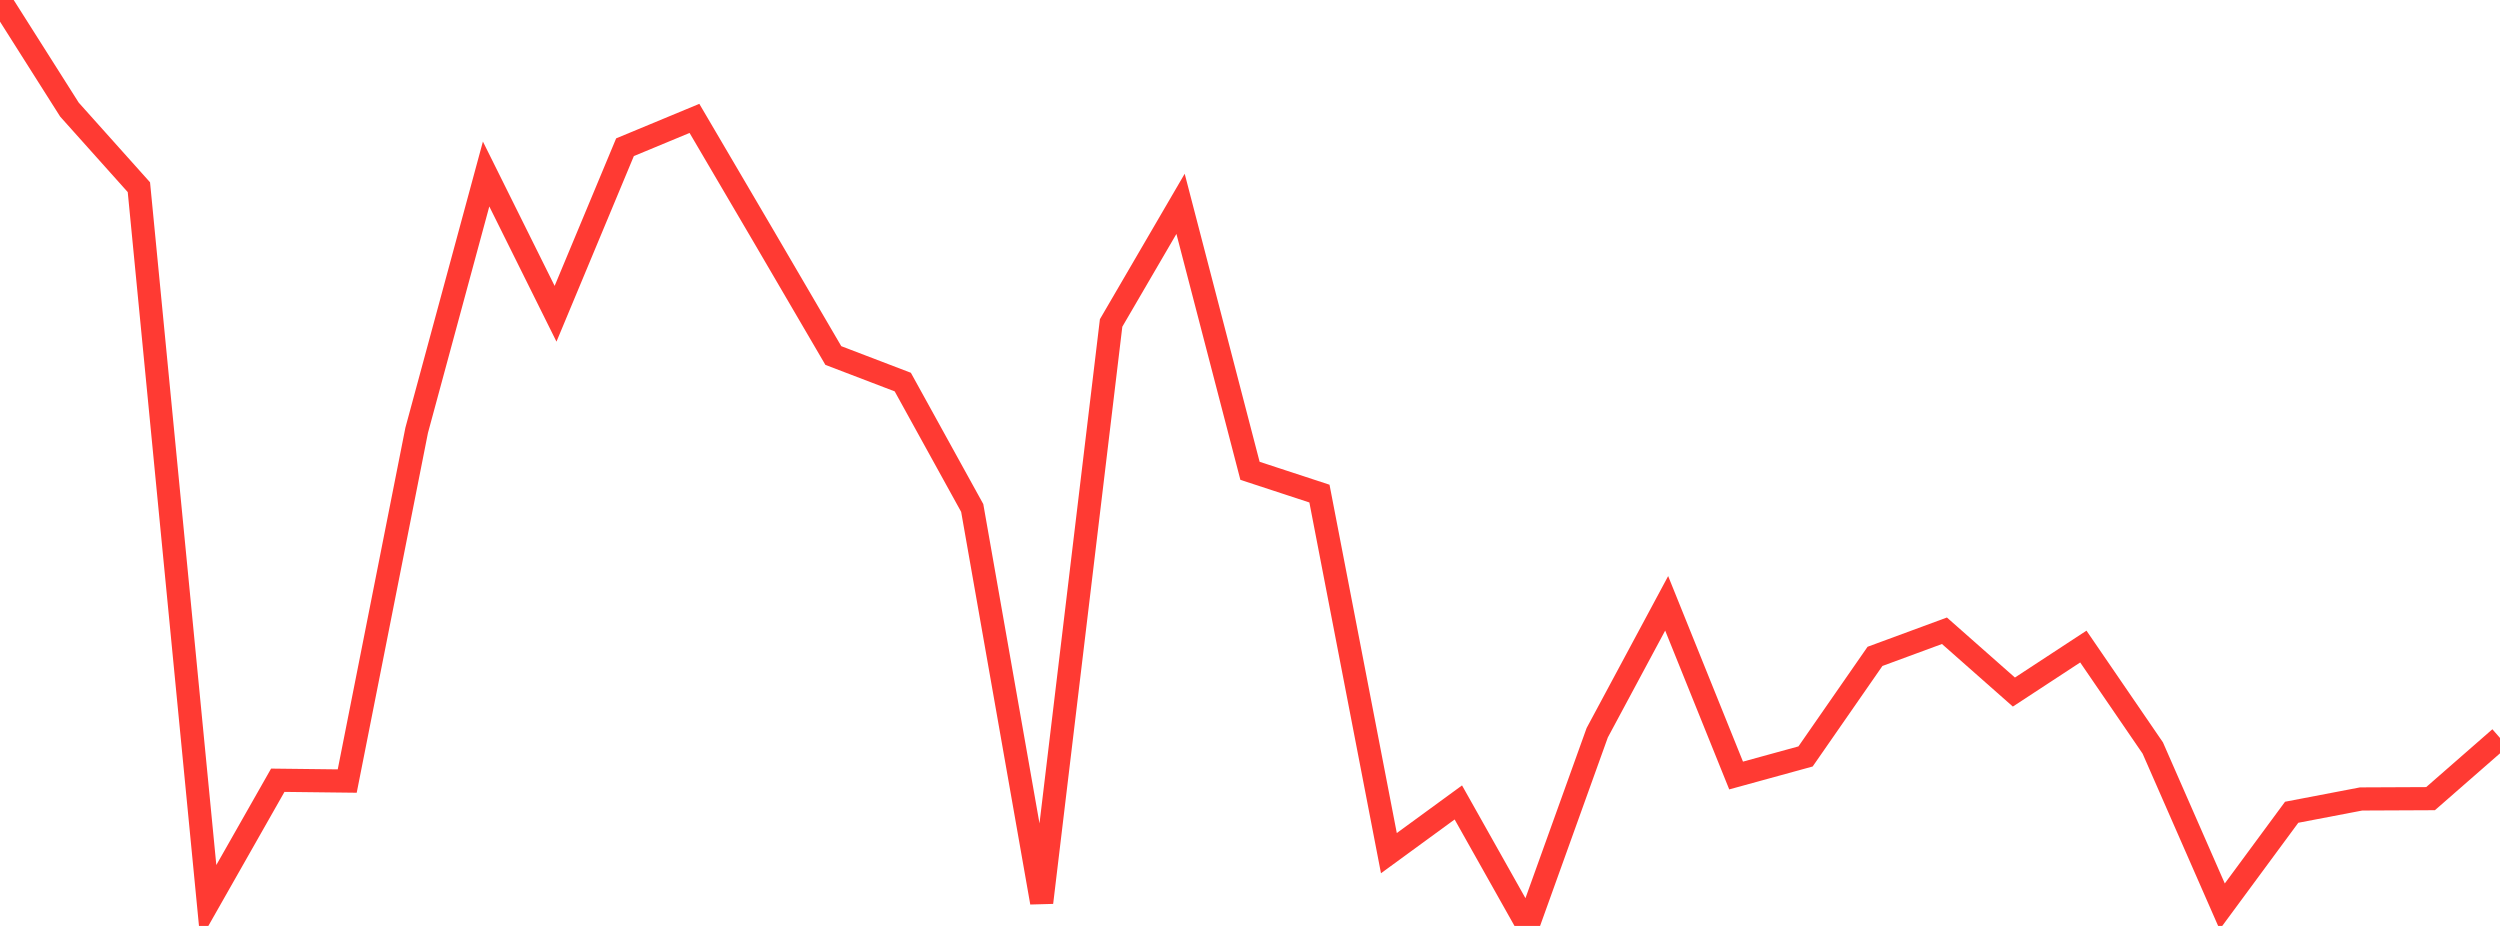 <?xml version="1.0" standalone="no"?>
<!DOCTYPE svg PUBLIC "-//W3C//DTD SVG 1.1//EN" "http://www.w3.org/Graphics/SVG/1.1/DTD/svg11.dtd">

<svg width="135" height="50" viewBox="0 0 135 50" preserveAspectRatio="none" 
  xmlns="http://www.w3.org/2000/svg"
  xmlns:xlink="http://www.w3.org/1999/xlink">


<polyline points="0.0, 0.0 3.75, 5.919 7.5, 10.109 11.25, 48.736 15.0, 42.133 18.75, 42.177 22.5, 23.237 26.25, 9.396 30.0, 16.944 33.75, 7.95 37.5, 6.393 41.25, 12.782 45.0, 19.198 48.75, 20.632 52.5, 27.431 56.25, 48.736 60.0, 17.44 63.75, 11.007 67.5, 25.424 71.25, 26.654 75.0, 46.07 78.75, 43.332 82.5, 50.0 86.25, 39.568 90.0, 32.58 93.75, 41.878 97.5, 40.848 101.25, 35.444 105.0, 34.061 108.75, 37.371 112.5, 34.914 116.25, 40.392 120.0, 48.948 123.75, 43.862 127.5, 43.144 131.25, 43.127 135.0, 39.85" fill="none" stroke="#ff3a33" stroke-width="1.25"/>

</svg>